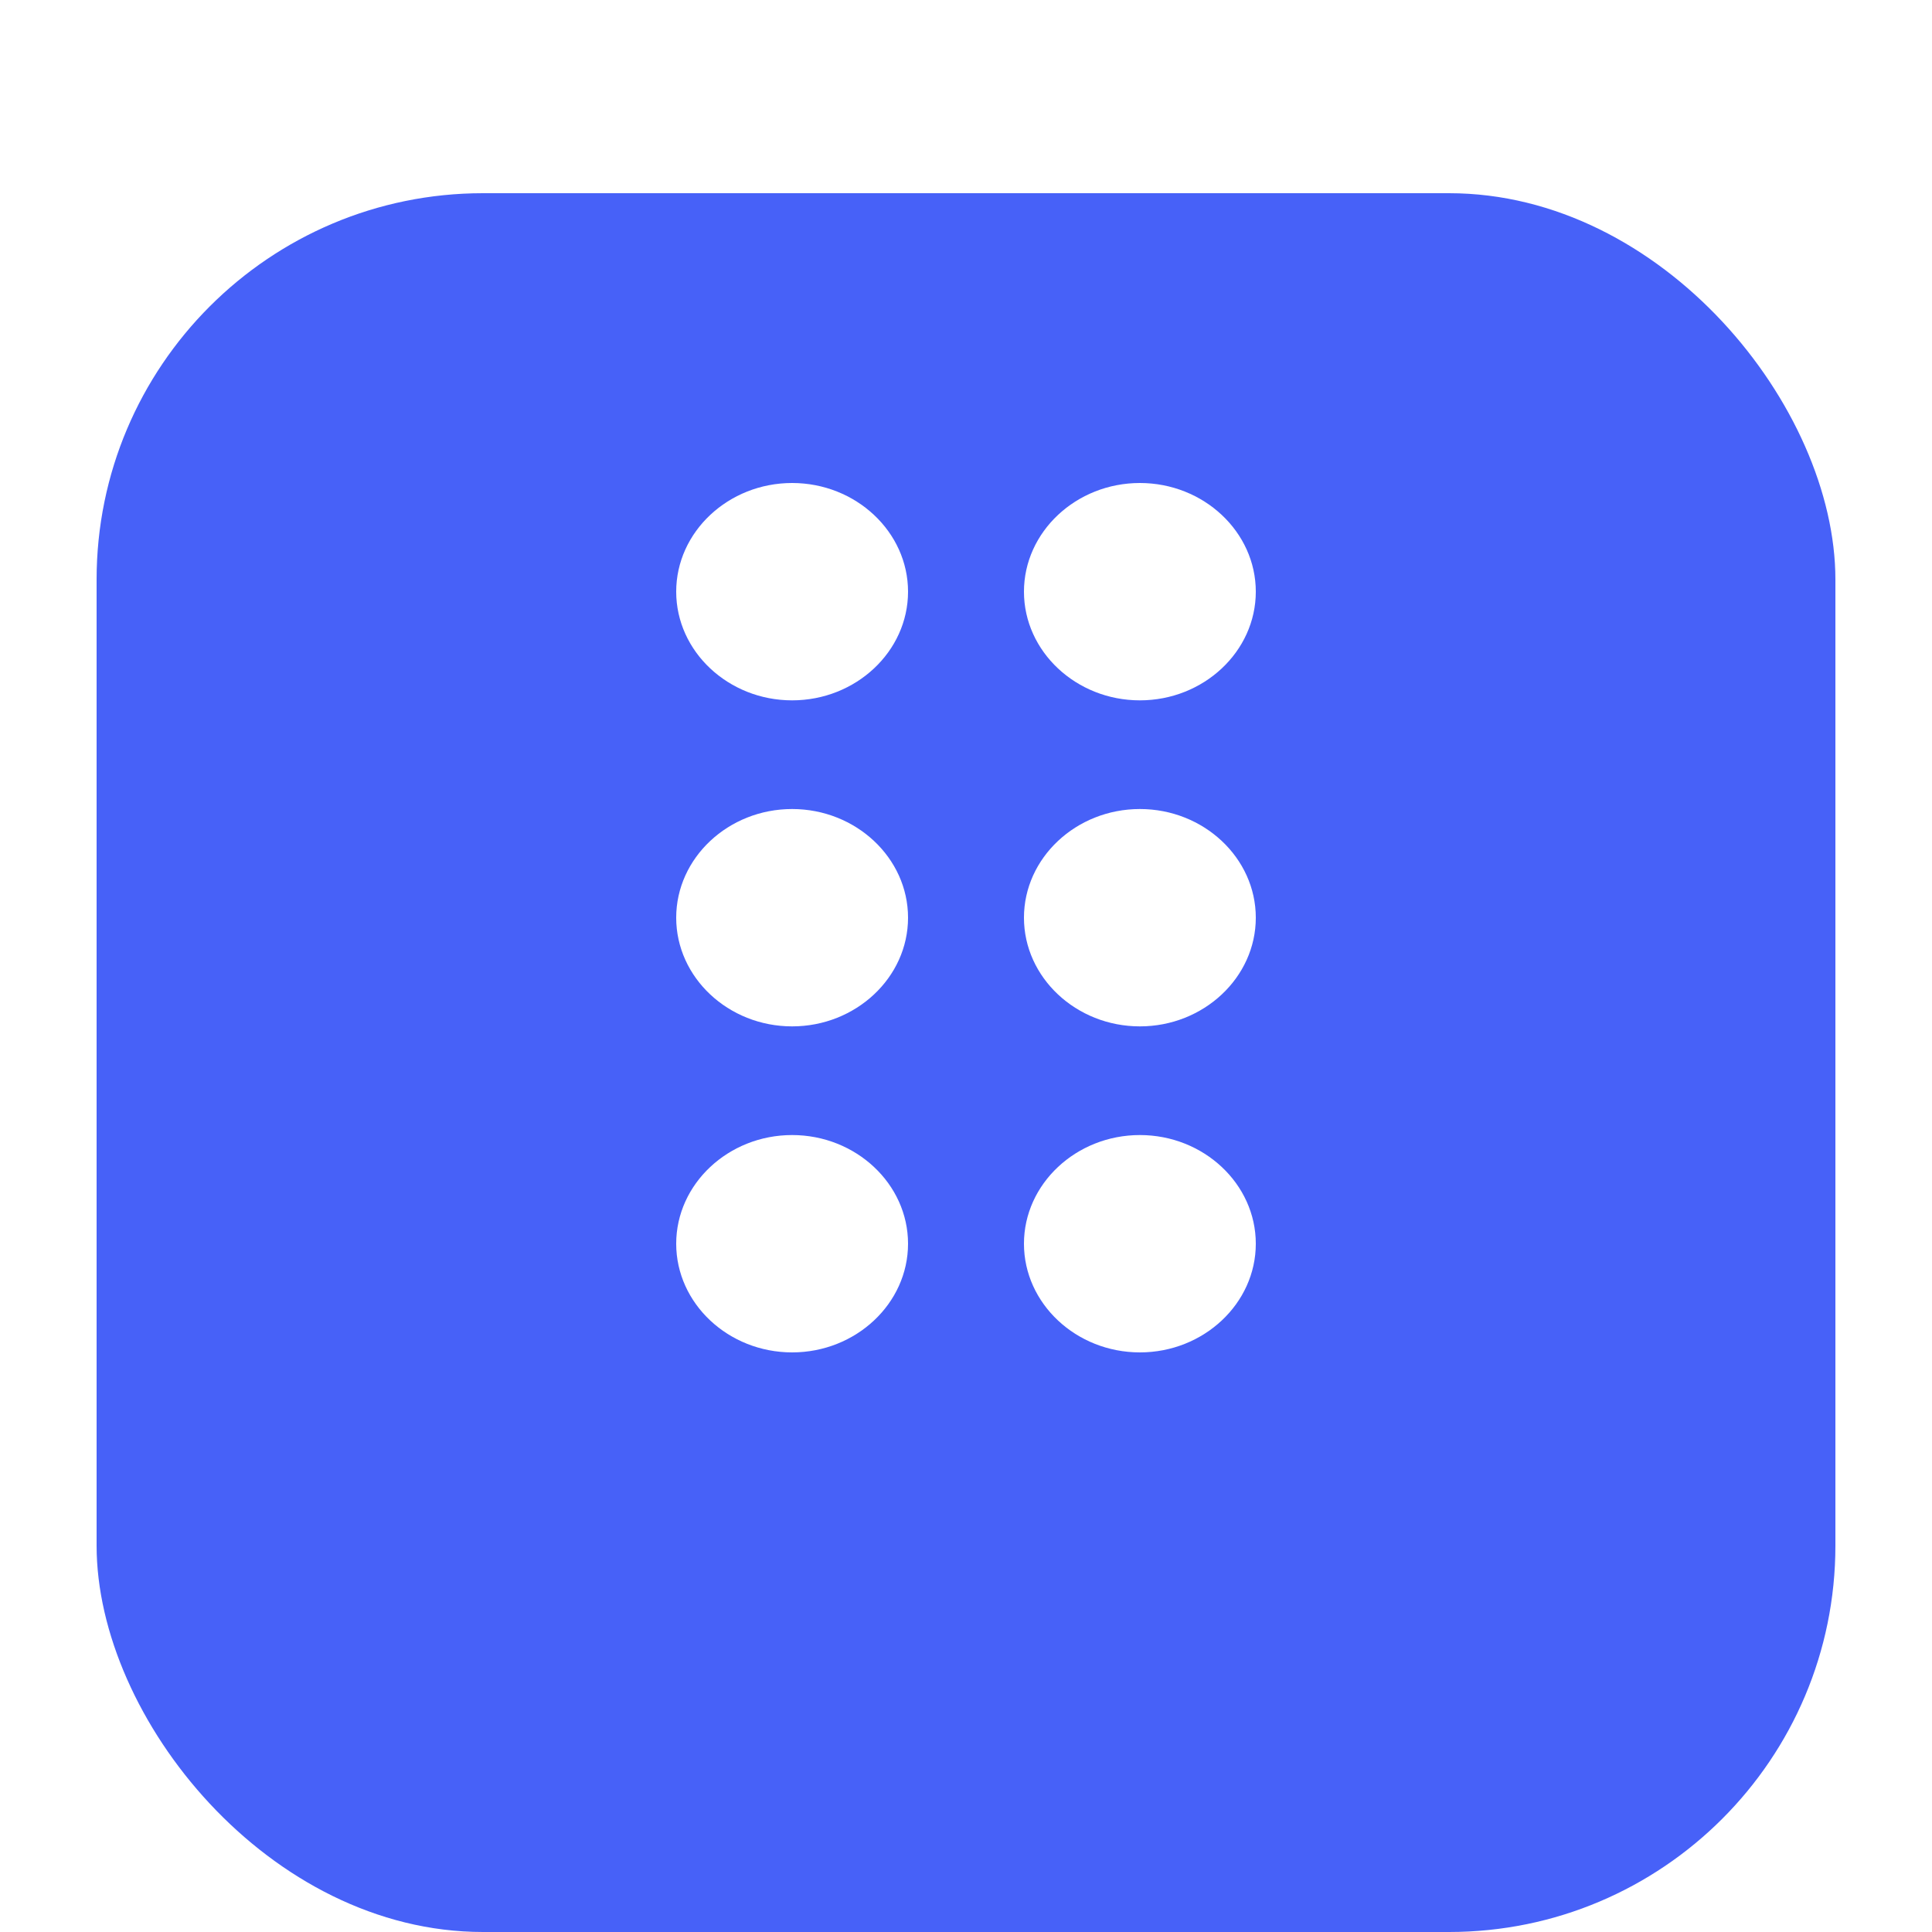 <svg width="20" height="20" viewBox="0 0 20 20" fill="none" xmlns="http://www.w3.org/2000/svg"><g filter="url(#a)"><rect x="1" y="1" width="18" height="18" rx="4" fill="#4761F8"/></g><path d="M9.4 12.875C9.4 13.494 8.86 14 8.2 14c-.66 0-1.2-.506-1.2-1.125s.54-1.125 1.2-1.125c.66 0 1.2.506 1.2 1.125Zm-1.2-4.5c-.66 0-1.2.506-1.2 1.125s.54 1.125 1.2 1.125c.66 0 1.2-.506 1.2-1.125s-.54-1.125-1.2-1.125ZM8.2 5C7.54 5 7 5.506 7 6.125S7.54 7.25 8.2 7.25c.66 0 1.2-.506 1.2-1.125S8.86 5 8.2 5Zm3.6 2.25c.66 0 1.2-.506 1.2-1.125S12.46 5 11.8 5c-.66 0-1.2.506-1.2 1.125s.54 1.125 1.2 1.125Zm0 1.125c-.66 0-1.2.506-1.2 1.125s.54 1.125 1.2 1.125c.66 0 1.2-.506 1.2-1.125s-.54-1.125-1.2-1.125Zm0 3.375c-.66 0-1.2.506-1.2 1.125S11.14 14 11.8 14c.66 0 1.2-.506 1.2-1.125s-.54-1.125-1.2-1.125Z" fill="#fff"/><defs><filter id="a" x="1" y="1" width="18" height="19" filterUnits="userSpaceOnUse" color-interpolation-filters="sRGB"><feFlood flood-opacity="0" result="BackgroundImageFix"/><feBlend mode="normal" in="SourceGraphic" in2="BackgroundImageFix" result="shape"/><feColorMatrix in="SourceAlpha" type="matrix" values="0 0 0 0 0 0 0 0 0 0 0 0 0 0 0 0 0 0 127 0" result="hardAlpha"/><feOffset dy="1"/><feGaussianBlur stdDeviation=".5"/><feComposite in2="hardAlpha" operator="arithmetic" k2="-1" k3="1"/><feColorMatrix type="matrix" values="0 0 0 0 0 0 0 0 0 0 0 0 0 0 0 0 0 0 0.25 0"/><feBlend mode="normal" in2="shape" result="effect1_innerShadow_327_1777"/></filter></defs></svg>